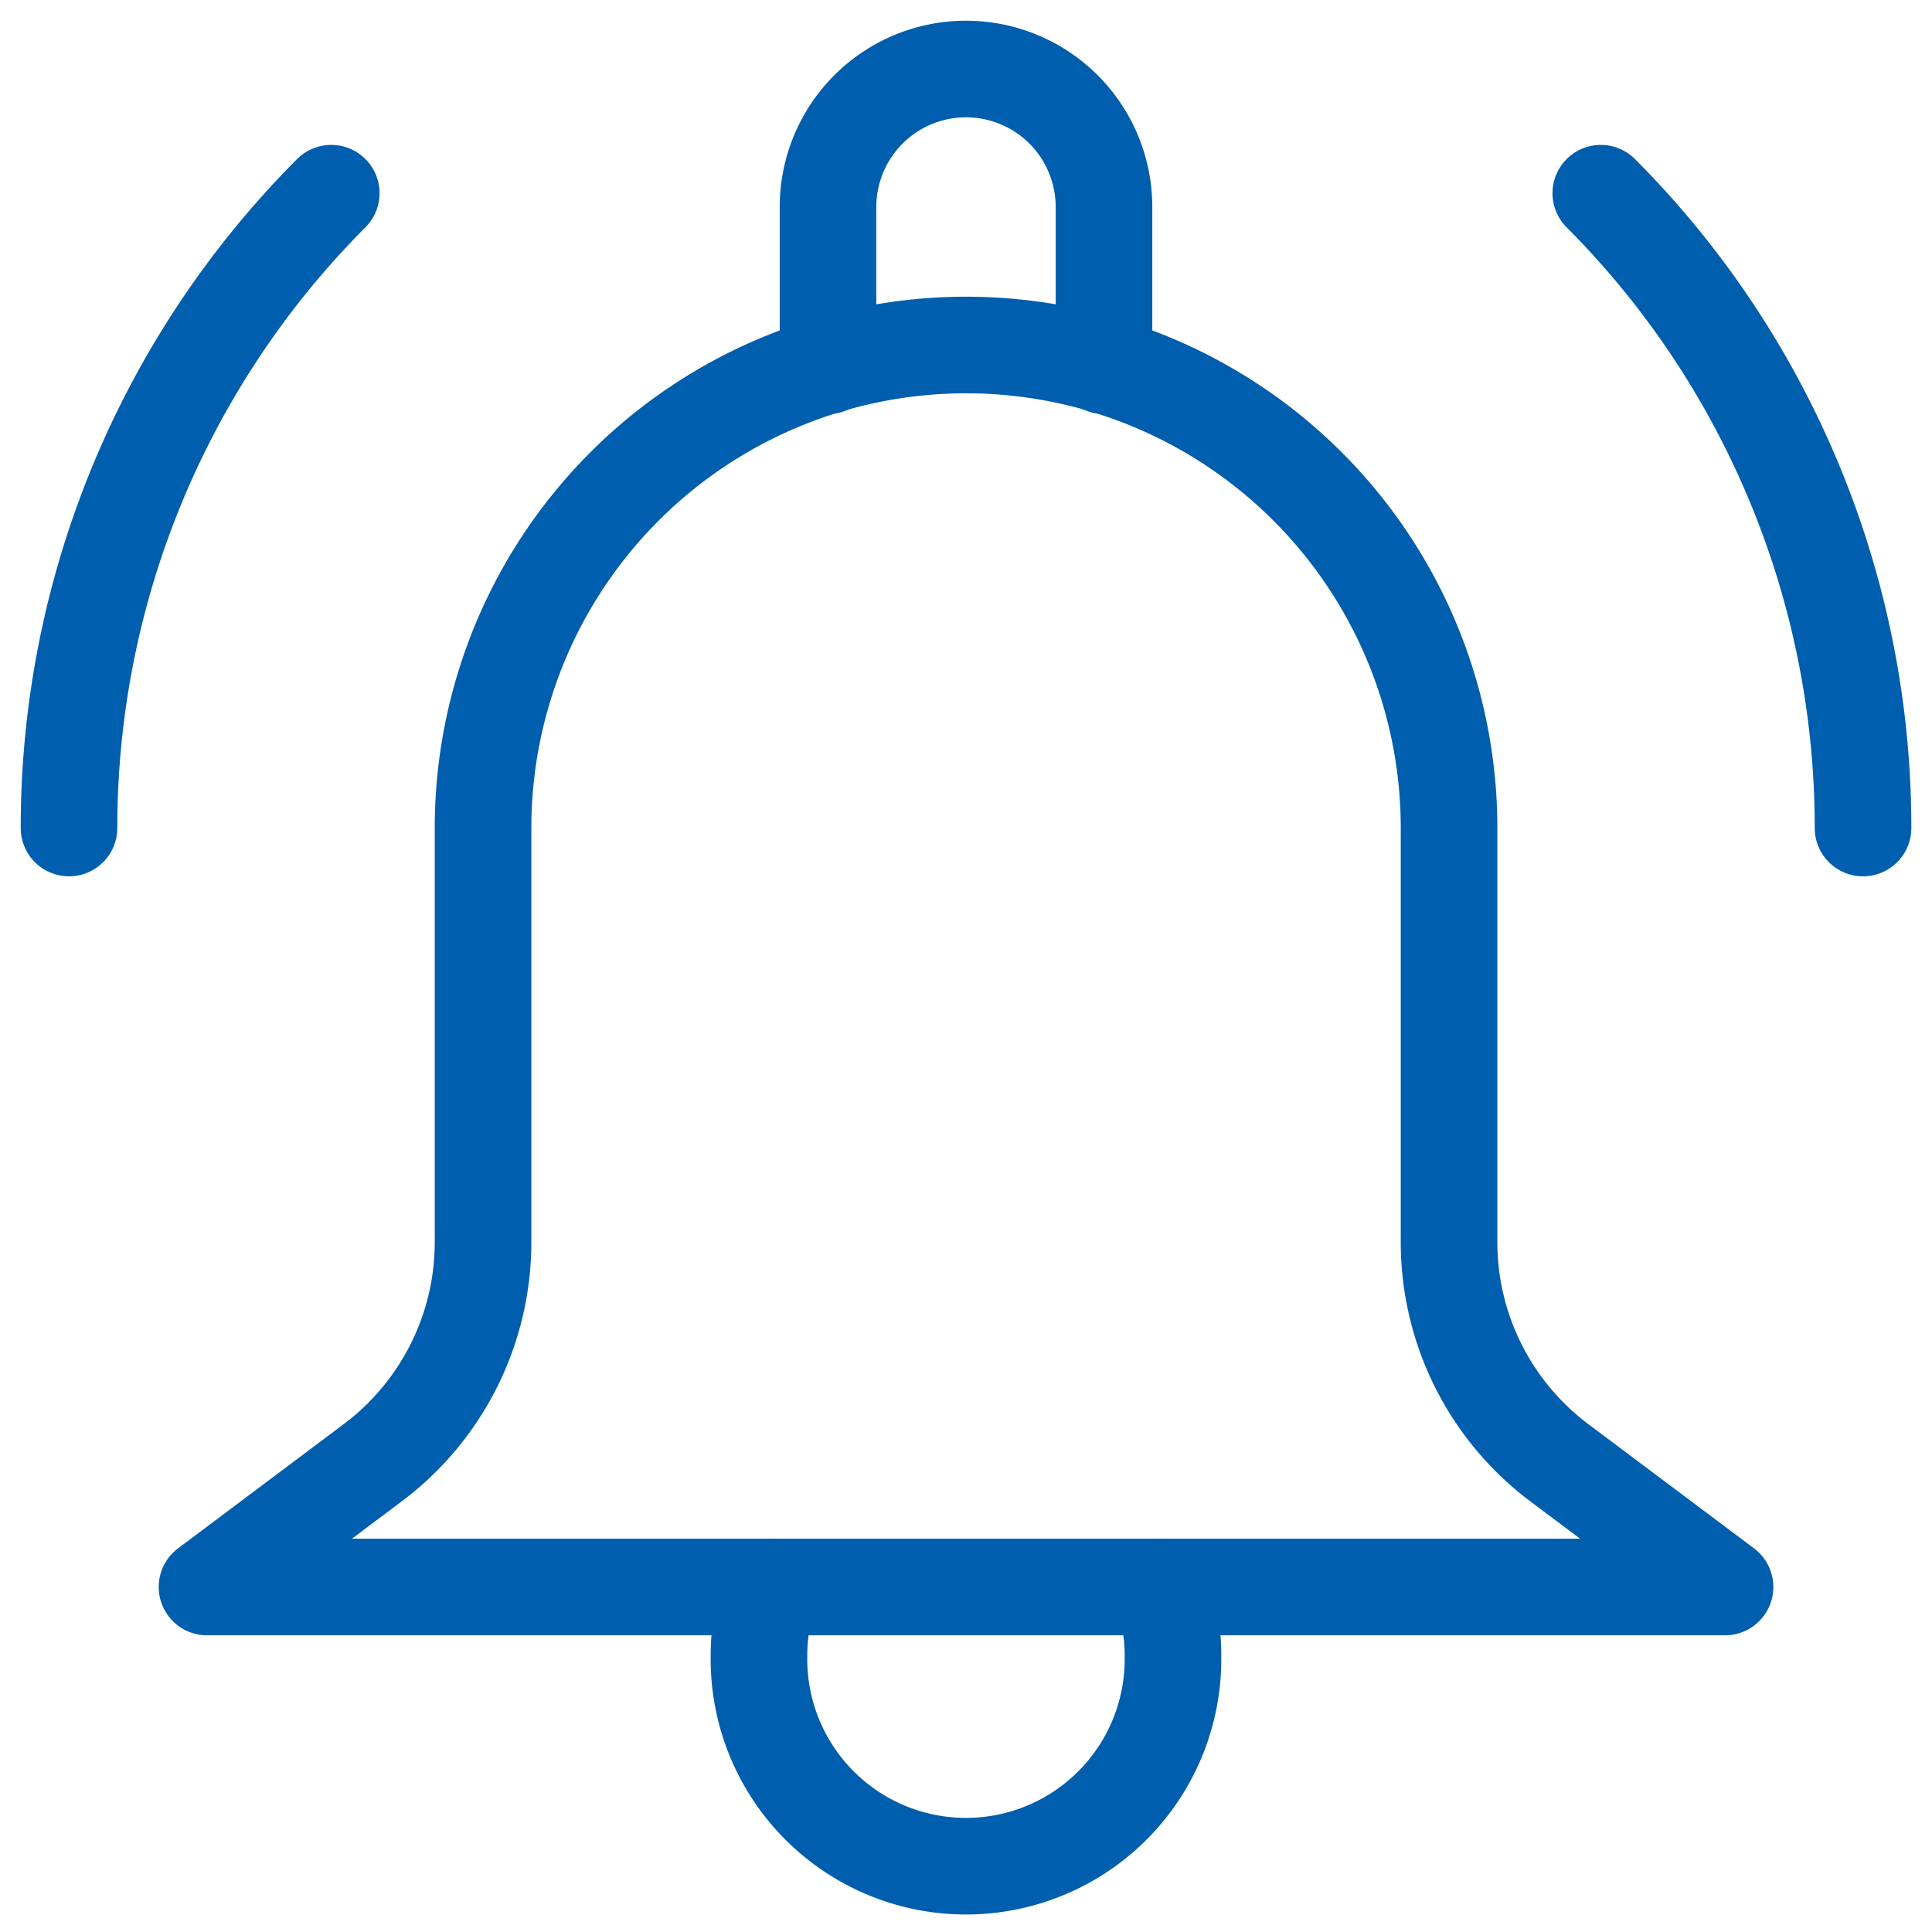 <svg id="ico_push" xmlns="http://www.w3.org/2000/svg" xmlns:xlink="http://www.w3.org/1999/xlink" width="40" height="40" viewBox="0 0 40 40">
  <defs>
    <clipPath id="clip-path">
      <rect id="長方形_13114" data-name="長方形 13114" width="40" height="40" fill="none" stroke="#005eae" stroke-width="2"/>
    </clipPath>
  </defs>
  <g id="グループ_770" data-name="グループ 770" clip-path="url(#clip-path)">
    <path id="パス_60889" data-name="パス 60889" d="M32.929,28.214H1.5l3.429-2.571a5.71,5.71,0,0,0,2.286-4.571V12.5a10,10,0,0,1,20,0v8.571A5.71,5.71,0,0,0,29.5,25.643Z" transform="translate(2.786 4.643)" fill="none" stroke="#005eae" stroke-linecap="round" stroke-linejoin="round" stroke-width="2"/>
    <path id="パス_60890" data-name="パス 60890" d="M13.814,11.5a3.96,3.96,0,0,1,.257,1.429,4.286,4.286,0,1,1-8.571,0A3.96,3.96,0,0,1,5.757,11.5" transform="translate(10.214 21.357)" fill="none" stroke="#005eae" stroke-linecap="round" stroke-linejoin="round" stroke-width="2"/>
    <path id="パス_60891" data-name="パス 60891" d="M6,6.643V3.357a2.857,2.857,0,0,1,5.714,0V6.643" transform="translate(11.143 0.929)" fill="none" stroke="#005eae" stroke-linecap="round" stroke-linejoin="round" stroke-width="2"/>
    <path id="パス_60892" data-name="パス 60892" d="M17.029,14.543A18.6,18.6,0,0,0,11.6,1.4" transform="translate(21.543 2.6)" fill="none" stroke="#005eae" stroke-linecap="round" stroke-linejoin="round" stroke-width="2"/>
    <path id="パス_60893" data-name="パス 60893" d="M5.929,1.4A18.6,18.6,0,0,0,.5,14.543" transform="translate(0.929 2.6)" fill="none" stroke="#005eae" stroke-linecap="round" stroke-linejoin="round" stroke-width="2"/>
  </g>
</svg>
